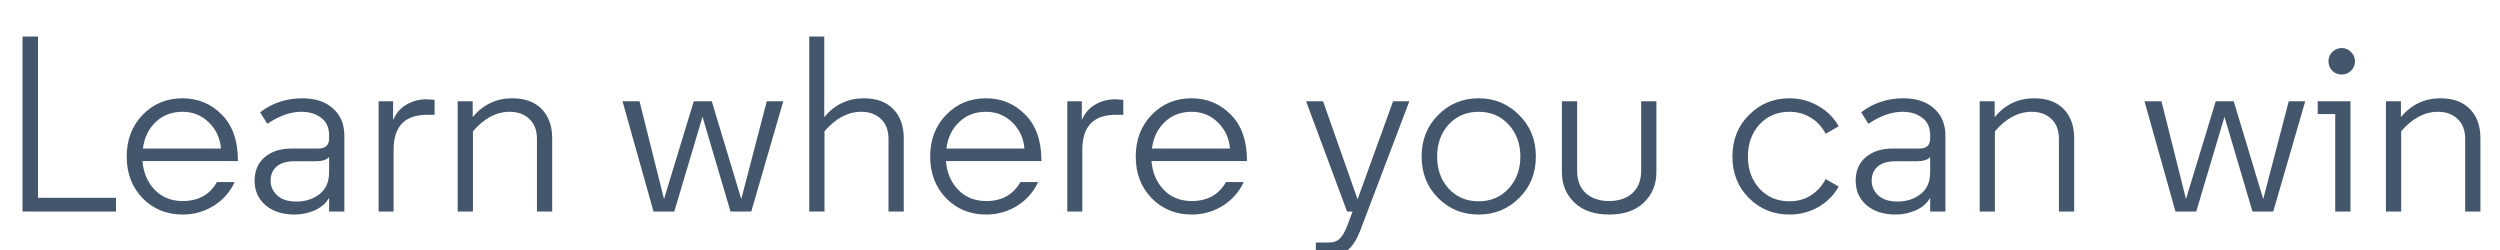 <svg width="130" height="13" viewBox="0 0 130 13" fill="none" xmlns="http://www.w3.org/2000/svg">
<g clip-path="url(#clip0_2949_28110)">
<path d="M6.032 11H1.17V1.9H1.976V10.285H6.032V11ZM12.373 8.374H7.407C7.459 8.981 7.672 9.479 8.044 9.869C8.426 10.259 8.911 10.454 9.5 10.454C10.315 10.454 10.909 10.125 11.281 9.466H12.204C11.962 9.986 11.598 10.398 11.112 10.701C10.627 11.004 10.09 11.156 9.5 11.156C8.668 11.156 7.975 10.874 7.42 10.311C6.866 9.739 6.588 9.015 6.588 8.14C6.588 7.265 6.866 6.541 7.42 5.969C7.975 5.397 8.664 5.111 9.487 5.111C10.293 5.111 10.974 5.393 11.528 5.956C12.092 6.519 12.373 7.317 12.373 8.348V8.374ZM9.487 5.813C8.933 5.813 8.469 5.991 8.096 6.346C7.724 6.701 7.503 7.161 7.433 7.724H11.489C11.446 7.187 11.238 6.736 10.865 6.372C10.493 5.999 10.033 5.813 9.487 5.813ZM15.41 10.48C15.886 10.48 16.29 10.35 16.619 10.09C16.948 9.83 17.113 9.453 17.113 8.959V8.166C16.991 8.313 16.744 8.387 16.372 8.387H15.306C14.899 8.387 14.591 8.478 14.383 8.66C14.175 8.842 14.071 9.089 14.071 9.401C14.071 9.687 14.184 9.938 14.409 10.155C14.634 10.372 14.968 10.48 15.41 10.48ZM17.113 7.204V7.035C17.113 6.628 16.974 6.324 16.697 6.125C16.428 5.917 16.086 5.813 15.67 5.813C15.107 5.813 14.517 6.021 13.902 6.437L13.525 5.839C14.158 5.354 14.89 5.111 15.722 5.111C16.398 5.111 16.931 5.289 17.321 5.644C17.711 5.991 17.906 6.463 17.906 7.061V11H17.113V10.285C16.957 10.562 16.71 10.779 16.372 10.935C16.034 11.082 15.683 11.156 15.319 11.156C14.695 11.156 14.192 10.996 13.811 10.675C13.43 10.346 13.239 9.921 13.239 9.401C13.239 8.881 13.412 8.474 13.759 8.179C14.105 7.876 14.578 7.724 15.176 7.724H16.554C16.927 7.724 17.113 7.551 17.113 7.204ZM22.599 5.189V5.969H22.209C21.047 5.969 20.467 6.576 20.467 7.789V11H19.687V5.267H20.441V6.242C20.597 5.878 20.831 5.609 21.143 5.436C21.455 5.254 21.797 5.163 22.17 5.163C22.248 5.163 22.391 5.172 22.599 5.189ZM27.921 11V7.23C27.921 6.779 27.791 6.433 27.531 6.19C27.271 5.939 26.929 5.813 26.504 5.813C25.811 5.813 25.174 6.151 24.593 6.827V11H23.8V5.267H24.58V6.086C25.126 5.436 25.811 5.111 26.634 5.111C27.293 5.111 27.804 5.297 28.168 5.67C28.532 6.043 28.714 6.55 28.714 7.191V11H27.921ZM38.546 10.35L39.872 5.267H40.73L39.066 11H37.987L36.531 6.073L35.062 11H33.983L32.371 5.267H33.255L34.529 10.35L36.076 5.267H37.012L38.546 10.35ZM46.202 11V7.23C46.202 6.779 46.072 6.433 45.812 6.19C45.552 5.939 45.21 5.813 44.785 5.813C44.092 5.813 43.455 6.151 42.874 6.827V11H42.081V1.9H42.861V6.086C43.407 5.436 44.092 5.111 44.915 5.111C45.574 5.111 46.085 5.297 46.449 5.67C46.813 6.043 46.995 6.55 46.995 7.191V11H46.202ZM54.154 8.374H49.188C49.24 8.981 49.452 9.479 49.825 9.869C50.206 10.259 50.691 10.454 51.281 10.454C52.095 10.454 52.689 10.125 53.062 9.466H53.985C53.742 9.986 53.378 10.398 52.893 10.701C52.407 11.004 51.87 11.156 51.281 11.156C50.449 11.156 49.755 10.874 49.201 10.311C48.646 9.739 48.369 9.015 48.369 8.14C48.369 7.265 48.646 6.541 49.201 5.969C49.755 5.397 50.444 5.111 51.268 5.111C52.074 5.111 52.754 5.393 53.309 5.956C53.872 6.519 54.154 7.317 54.154 8.348V8.374ZM51.268 5.813C50.713 5.813 50.249 5.991 49.877 6.346C49.504 6.701 49.283 7.161 49.214 7.724H53.27C53.226 7.187 53.018 6.736 52.646 6.372C52.273 5.999 51.814 5.813 51.268 5.813ZM58.412 5.189V5.969H58.022C56.861 5.969 56.28 6.576 56.28 7.789V11H55.5V5.267H56.254V6.242C56.41 5.878 56.644 5.609 56.956 5.436C57.268 5.254 57.611 5.163 57.983 5.163C58.061 5.163 58.204 5.172 58.412 5.189ZM64.843 8.374H59.877C59.929 8.981 60.141 9.479 60.514 9.869C60.895 10.259 61.381 10.454 61.97 10.454C62.785 10.454 63.378 10.125 63.751 9.466H64.674C64.431 9.986 64.067 10.398 63.582 10.701C63.097 11.004 62.559 11.156 61.97 11.156C61.138 11.156 60.445 10.874 59.89 10.311C59.335 9.739 59.058 9.015 59.058 8.14C59.058 7.265 59.335 6.541 59.89 5.969C60.445 5.397 61.134 5.111 61.957 5.111C62.763 5.111 63.443 5.393 63.998 5.956C64.561 6.519 64.843 7.317 64.843 8.348V8.374ZM61.957 5.813C61.402 5.813 60.939 5.991 60.566 6.346C60.193 6.701 59.972 7.161 59.903 7.724H63.959C63.916 7.187 63.708 6.736 63.335 6.372C62.962 5.999 62.503 5.813 61.957 5.813ZM70.061 11.728L70.334 11H70.048L67.916 5.267H68.8L70.594 10.363L72.44 5.267H73.285L70.724 12.014C70.55 12.456 70.347 12.777 70.113 12.976C69.887 13.175 69.545 13.275 69.086 13.275H68.423V12.612H69.073C69.341 12.612 69.541 12.543 69.671 12.404C69.809 12.274 69.939 12.049 70.061 11.728ZM74.782 10.298C74.21 9.726 73.924 9.007 73.924 8.14C73.924 7.273 74.21 6.554 74.782 5.982C75.354 5.401 76.056 5.111 76.888 5.111C77.72 5.111 78.422 5.401 78.994 5.982C79.575 6.554 79.865 7.273 79.865 8.14C79.865 9.007 79.575 9.726 78.994 10.298C78.422 10.87 77.72 11.156 76.888 11.156C76.056 11.156 75.354 10.87 74.782 10.298ZM78.448 9.804C78.855 9.362 79.059 8.807 79.059 8.14C79.059 7.473 78.855 6.918 78.448 6.476C78.041 6.034 77.521 5.813 76.888 5.813C76.255 5.813 75.735 6.034 75.328 6.476C74.929 6.918 74.73 7.473 74.73 8.14C74.73 8.807 74.929 9.362 75.328 9.804C75.735 10.246 76.255 10.467 76.888 10.467C77.521 10.467 78.041 10.246 78.448 9.804ZM85.483 10.532C85.05 10.948 84.447 11.156 83.676 11.156C82.905 11.156 82.302 10.948 81.869 10.532C81.436 10.116 81.219 9.592 81.219 8.959V5.267H82.012V8.881C82.012 9.384 82.164 9.774 82.467 10.051C82.779 10.32 83.182 10.454 83.676 10.454C84.17 10.454 84.569 10.32 84.872 10.051C85.184 9.774 85.34 9.384 85.34 8.881V5.267H86.133V8.959C86.133 9.592 85.916 10.116 85.483 10.532ZM91.489 6.476C91.091 6.918 90.891 7.473 90.891 8.14C90.891 8.807 91.091 9.362 91.489 9.804C91.897 10.246 92.416 10.467 93.049 10.467C93.474 10.467 93.847 10.363 94.167 10.155C94.496 9.947 94.752 9.665 94.934 9.31L95.61 9.7C95.368 10.142 95.016 10.497 94.557 10.766C94.098 11.026 93.595 11.156 93.049 11.156C92.217 11.156 91.515 10.87 90.943 10.298C90.371 9.726 90.085 9.007 90.085 8.14C90.085 7.273 90.371 6.554 90.943 5.982C91.515 5.401 92.217 5.111 93.049 5.111C93.595 5.111 94.098 5.245 94.557 5.514C95.016 5.774 95.368 6.125 95.61 6.567L94.934 6.957C94.752 6.602 94.496 6.324 94.167 6.125C93.838 5.917 93.465 5.813 93.049 5.813C92.416 5.813 91.897 6.034 91.489 6.476ZM98.666 10.48C99.142 10.48 99.545 10.35 99.875 10.09C100.204 9.83 100.369 9.453 100.369 8.959V8.166C100.247 8.313 100 8.387 99.628 8.387H98.562C98.154 8.387 97.847 8.478 97.639 8.66C97.431 8.842 97.327 9.089 97.327 9.401C97.327 9.687 97.439 9.938 97.665 10.155C97.89 10.372 98.224 10.48 98.666 10.48ZM100.369 7.204V7.035C100.369 6.628 100.23 6.324 99.953 6.125C99.684 5.917 99.342 5.813 98.926 5.813C98.362 5.813 97.773 6.021 97.158 6.437L96.781 5.839C97.413 5.354 98.146 5.111 98.978 5.111C99.654 5.111 100.187 5.289 100.577 5.644C100.967 5.991 101.162 6.463 101.162 7.061V11H100.369V10.285C100.213 10.562 99.966 10.779 99.628 10.935C99.29 11.082 98.939 11.156 98.575 11.156C97.951 11.156 97.448 10.996 97.067 10.675C96.685 10.346 96.495 9.921 96.495 9.401C96.495 8.881 96.668 8.474 97.015 8.179C97.361 7.876 97.834 7.724 98.432 7.724H99.81C100.182 7.724 100.369 7.551 100.369 7.204ZM107.064 11V7.23C107.064 6.779 106.934 6.433 106.674 6.19C106.414 5.939 106.071 5.813 105.647 5.813C104.953 5.813 104.316 6.151 103.736 6.827V11H102.943V5.267H103.723V6.086C104.269 5.436 104.953 5.111 105.777 5.111C106.435 5.111 106.947 5.297 107.311 5.67C107.675 6.043 107.857 6.55 107.857 7.191V11H107.064ZM117.688 10.35L119.014 5.267H119.872L118.208 11H117.129L115.673 6.073L114.204 11H113.125L111.513 5.267H112.397L113.671 10.35L115.218 5.267H116.154L117.688 10.35ZM122.225 5.267V11H121.432V5.93H120.522V5.267H122.225ZM121.276 3.681C121.146 3.542 121.081 3.378 121.081 3.187C121.081 2.996 121.146 2.836 121.276 2.706C121.414 2.567 121.579 2.498 121.77 2.498C121.96 2.498 122.121 2.567 122.251 2.706C122.389 2.836 122.459 2.996 122.459 3.187C122.459 3.378 122.389 3.542 122.251 3.681C122.121 3.811 121.96 3.876 121.77 3.876C121.579 3.876 121.414 3.811 121.276 3.681ZM128.189 11V7.23C128.189 6.779 128.059 6.433 127.799 6.19C127.539 5.939 127.196 5.813 126.772 5.813C126.078 5.813 125.441 6.151 124.861 6.827V11H124.068V5.267H124.848V6.086C125.394 5.436 126.078 5.111 126.902 5.111C127.56 5.111 128.072 5.297 128.436 5.67C128.8 6.043 128.982 6.55 128.982 7.191V11H128.189Z" fill="#44566C"/>
</g>
<defs>
<clipPath id="clip0_2949_28110">
<rect width="130" height="13" fill="white"/>
</clipPath>
</defs>
</svg>
